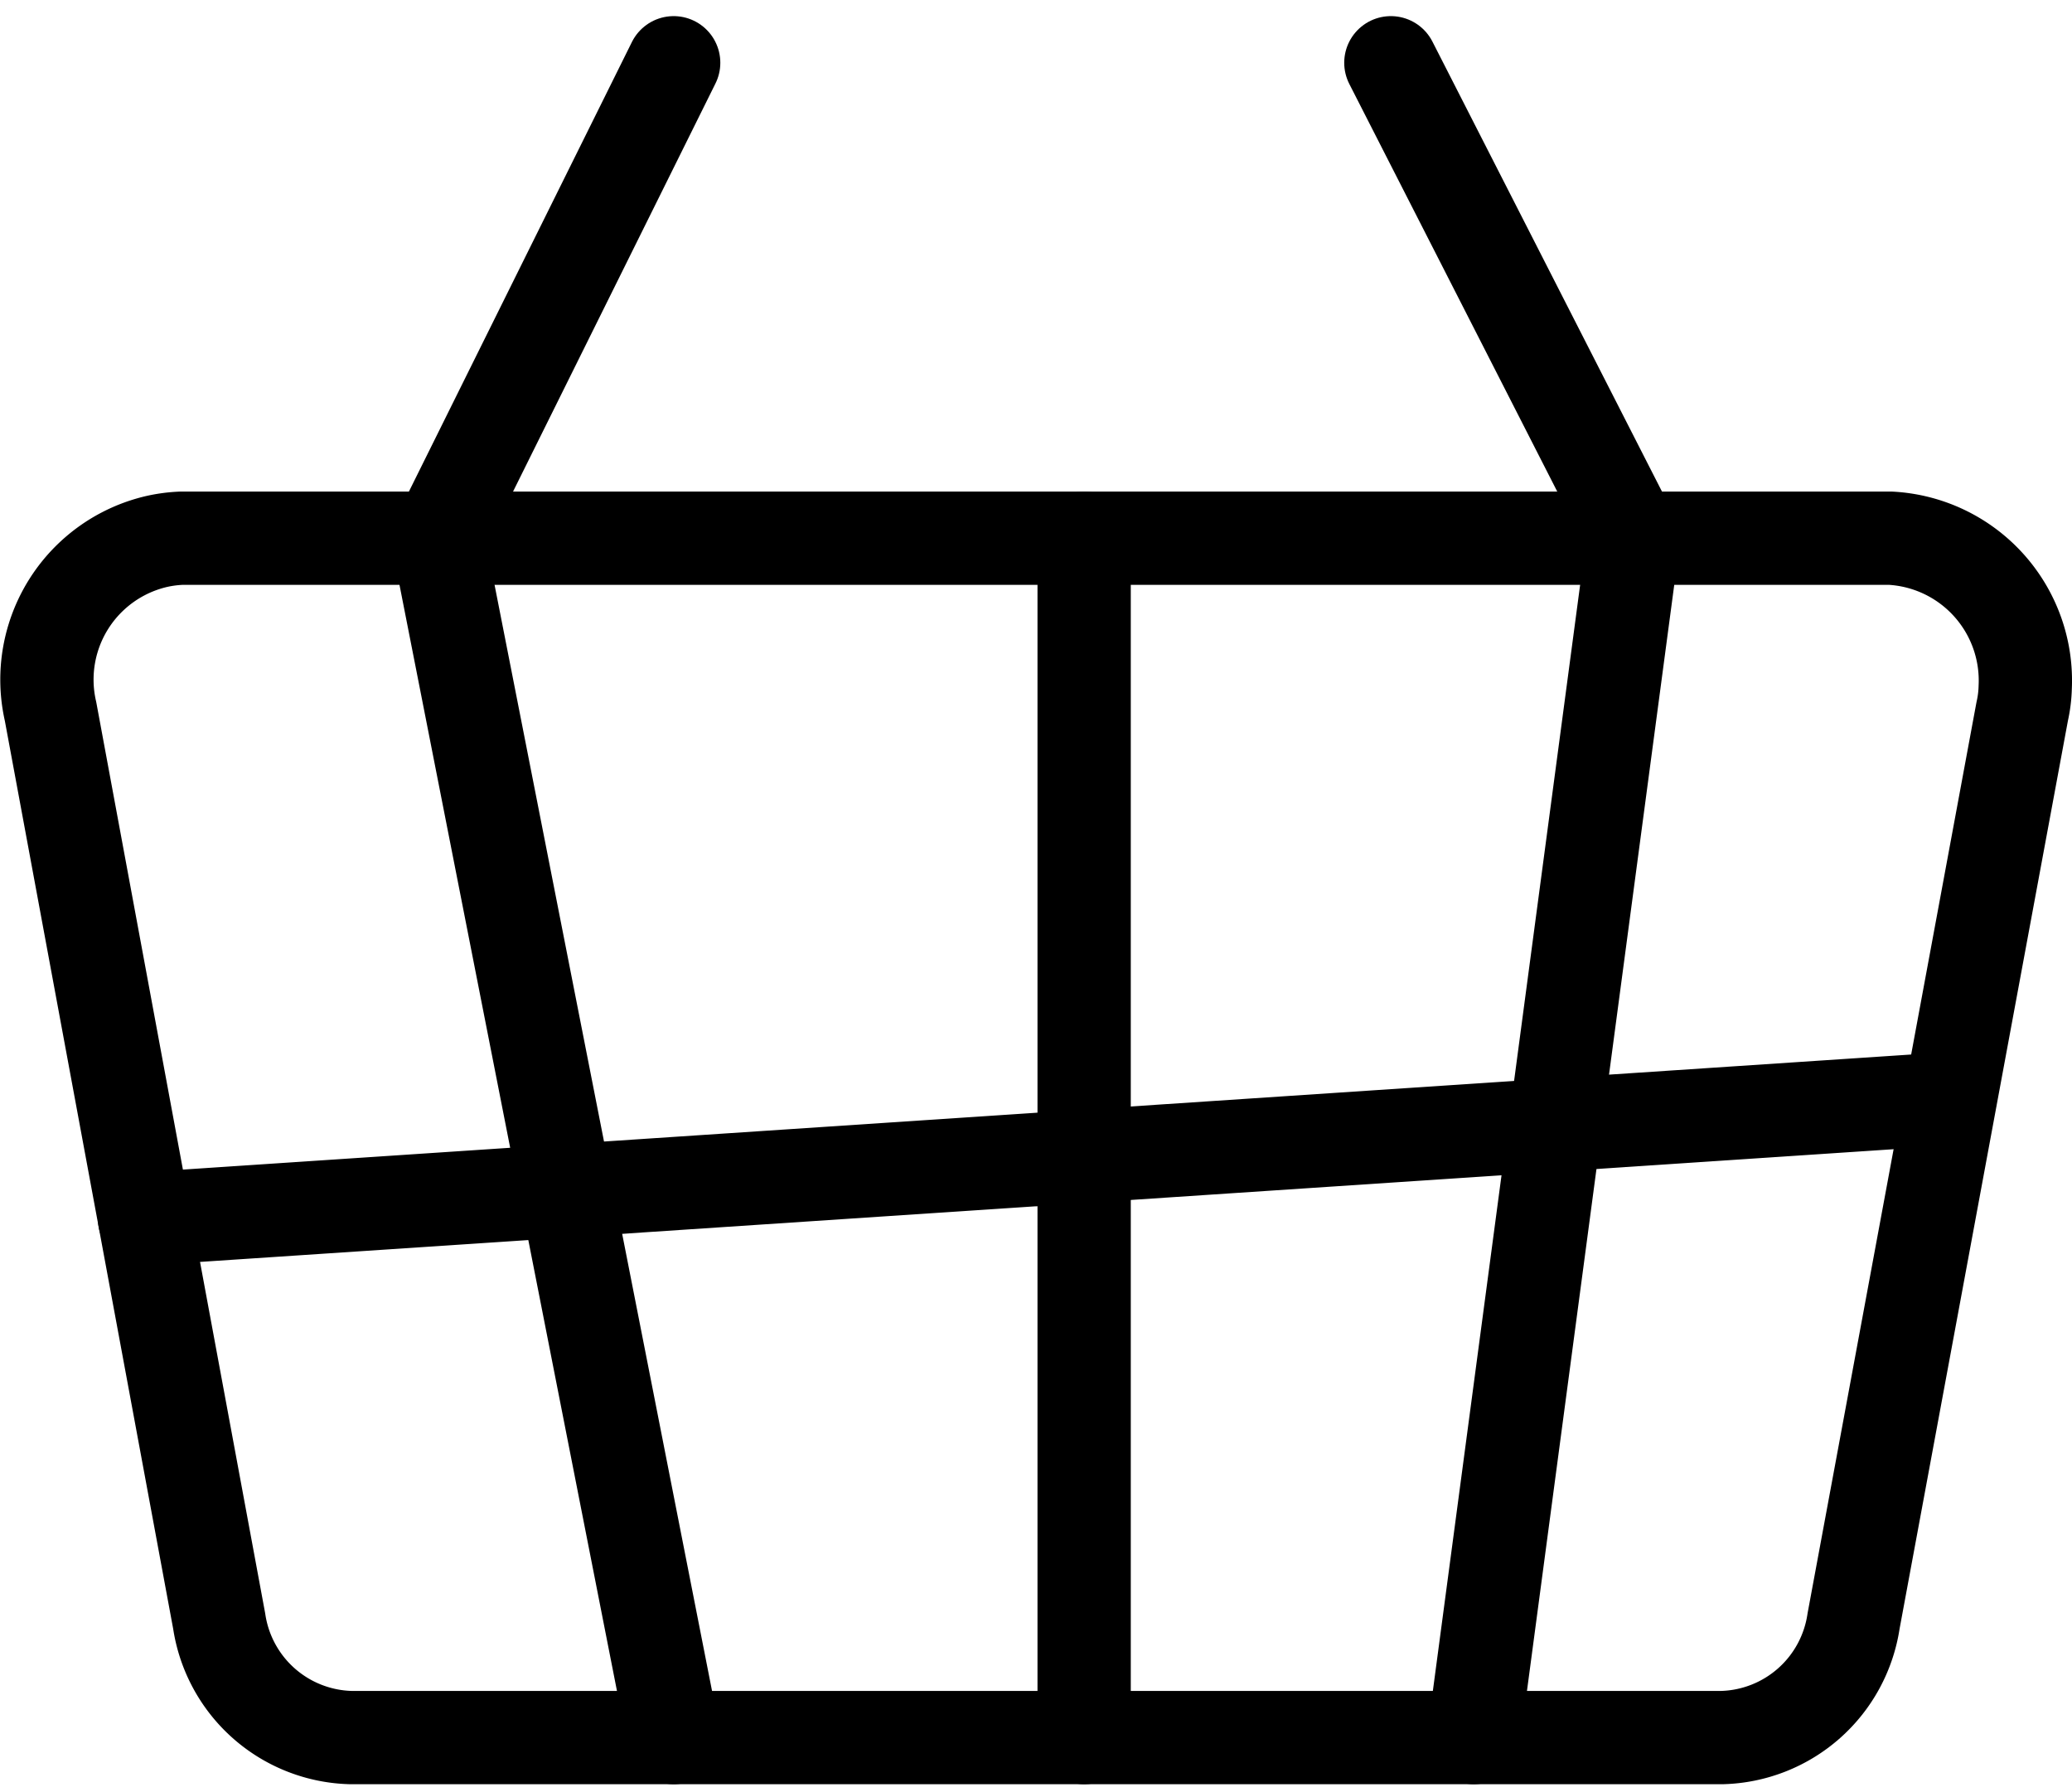 <svg xmlns="http://www.w3.org/2000/svg" width="27.764" height="24.015" viewBox="0 0 27.764 24.015"><g id="picto-panier" transform="translate(0.63 0.841)"><path id="Trac&#xE9;_107" data-name="Trac&#xE9; 107" d="M23.83,24H5.46A1.831,1.831,0,0,1,3.7,22.44L1.44,10.25A1.9,1.9,0,0,1,2.88,7.97a1.865,1.865,0,0,1,.32-.04H26.09a1.91,1.91,0,0,1,1.81,2,1.647,1.647,0,0,1-.04.32L25.6,22.44A1.831,1.831,0,0,1,23.84,24Z" transform="translate(-1.393 -1.56)" fill="none" stroke="#000" stroke-linecap="round" stroke-linejoin="round" stroke-width="1.25"></path><line id="Ligne_62" data-name="Ligne 62" y1="1.61" x2="24.19" transform="translate(1.307 13.88)" fill="none" stroke="#000" stroke-linecap="round" stroke-linejoin="round" stroke-width="1.25"></line><path id="Trac&#xE9;_108" data-name="Trac&#xE9; 108" d="M20.51,24,22.65,7.93,19.4,1.56" transform="translate(-1.393 -1.56)" fill="none" stroke="#000" stroke-linecap="round" stroke-linejoin="round" stroke-width="1.25"></path><line id="Ligne_63" data-name="Ligne 63" y2="16.07" transform="translate(13.897 6.37)" fill="none" stroke="#000" stroke-linecap="round" stroke-linejoin="round" stroke-width="1.25"></line><path id="Trac&#xE9;_109" data-name="Trac&#xE9; 109" d="M9.79,24,6.63,7.93,9.79,1.56" transform="translate(-1.393 -1.56)" fill="none" stroke="#000" stroke-linecap="round" stroke-linejoin="round" stroke-width="1.25"></path></g></svg>